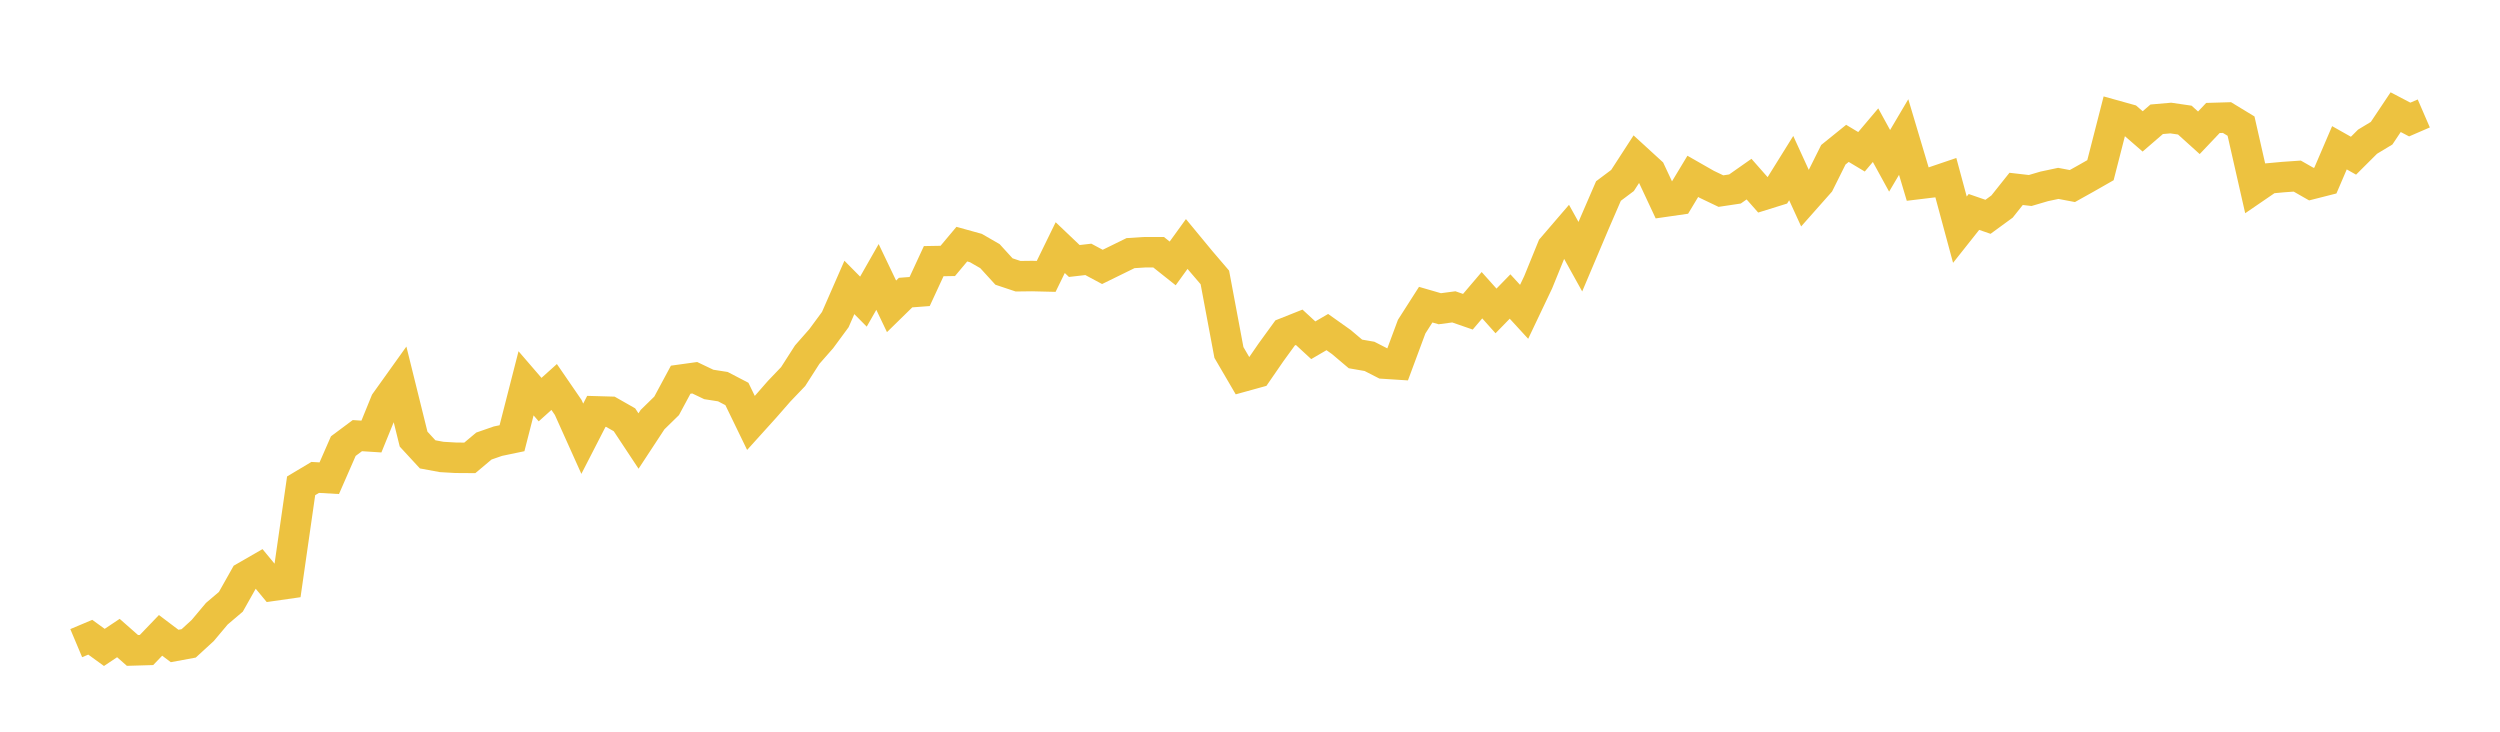 <svg width="164" height="48" xmlns="http://www.w3.org/2000/svg" xmlns:xlink="http://www.w3.org/1999/xlink"><path fill="none" stroke="rgb(237,194,64)" stroke-width="2" d="M5,42.19L5.922,41.802L6.844,42.471L7.766,41.855L8.689,42.668L9.611,42.641L10.533,41.68L11.455,42.376L12.377,42.206L13.299,41.361L14.222,40.261L15.144,39.478L16.066,37.841L16.988,37.31L17.91,38.425L18.832,38.293L19.754,31.87L20.677,31.318L21.599,31.371L22.521,29.265L23.443,28.578L24.365,28.637L25.287,26.373L26.21,25.082L27.132,28.806L28.054,29.806L28.976,29.977L29.898,30.03L30.82,30.036L31.743,29.261L32.665,28.94L33.587,28.748L34.509,25.145L35.431,26.214L36.353,25.386L37.275,26.729L38.198,28.781L39.12,26.986L40.042,27.012L40.964,27.537L41.886,28.931L42.808,27.526L43.731,26.623L44.653,24.908L45.575,24.78L46.497,25.22L47.419,25.364L48.341,25.844L49.263,27.745L50.186,26.723L51.108,25.668L52.03,24.704L52.952,23.265L53.874,22.216L54.796,20.964L55.719,18.855L56.641,19.787L57.563,18.167L58.485,20.096L59.407,19.194L60.329,19.124L61.251,17.132L62.174,17.116L63.096,16.016L64.018,16.271L64.94,16.802L65.862,17.812L66.784,18.12L67.707,18.109L68.629,18.131L69.551,16.244L70.473,17.121L71.395,17.015L72.317,17.509L73.24,17.057L74.162,16.605L75.084,16.547L76.006,16.547L76.928,17.28L77.85,16.005L78.772,17.121L79.695,18.2L80.617,23.121L81.539,24.7L82.461,24.445L83.383,23.107L84.305,21.838L85.228,21.471L86.15,22.321L87.072,21.784L87.994,22.438L88.916,23.218L89.838,23.378L90.76,23.85L91.683,23.909L92.605,21.428L93.527,19.986L94.449,20.253L95.371,20.13L96.293,20.45L97.216,19.366L98.138,20.397L99.06,19.451L99.982,20.456L100.904,18.516L101.826,16.251L102.749,15.177L103.671,16.839L104.593,14.661L105.515,12.531L106.437,11.84L107.359,10.417L108.281,11.261L109.204,13.232L110.126,13.099L111.048,11.569L111.97,12.095L112.892,12.536L113.814,12.398L114.737,11.75L115.659,12.796L116.581,12.509L117.503,11.027L118.425,13.041L119.347,12L120.269,10.15L121.192,9.405L122.114,9.958L123.036,8.867L123.958,10.55L124.88,8.989L125.802,12.078L126.725,11.966L127.647,11.653L128.569,15.067L129.491,13.904L130.413,14.223L131.335,13.549L132.257,12.391L133.18,12.497L134.102,12.226L135.024,12.03L135.946,12.205L136.868,11.69L137.79,11.164L138.713,7.562L139.635,7.819L140.557,8.62L141.479,7.824L142.401,7.744L143.323,7.878L144.246,8.711L145.168,7.739L146.09,7.712L147.012,8.273L147.934,12.332L148.856,11.701L149.778,11.616L150.701,11.552L151.623,12.078L152.545,11.844L153.467,9.694L154.389,10.214L155.311,9.295L156.234,8.738L157.156,7.358L158.078,7.841L159,7.442"></path></svg>